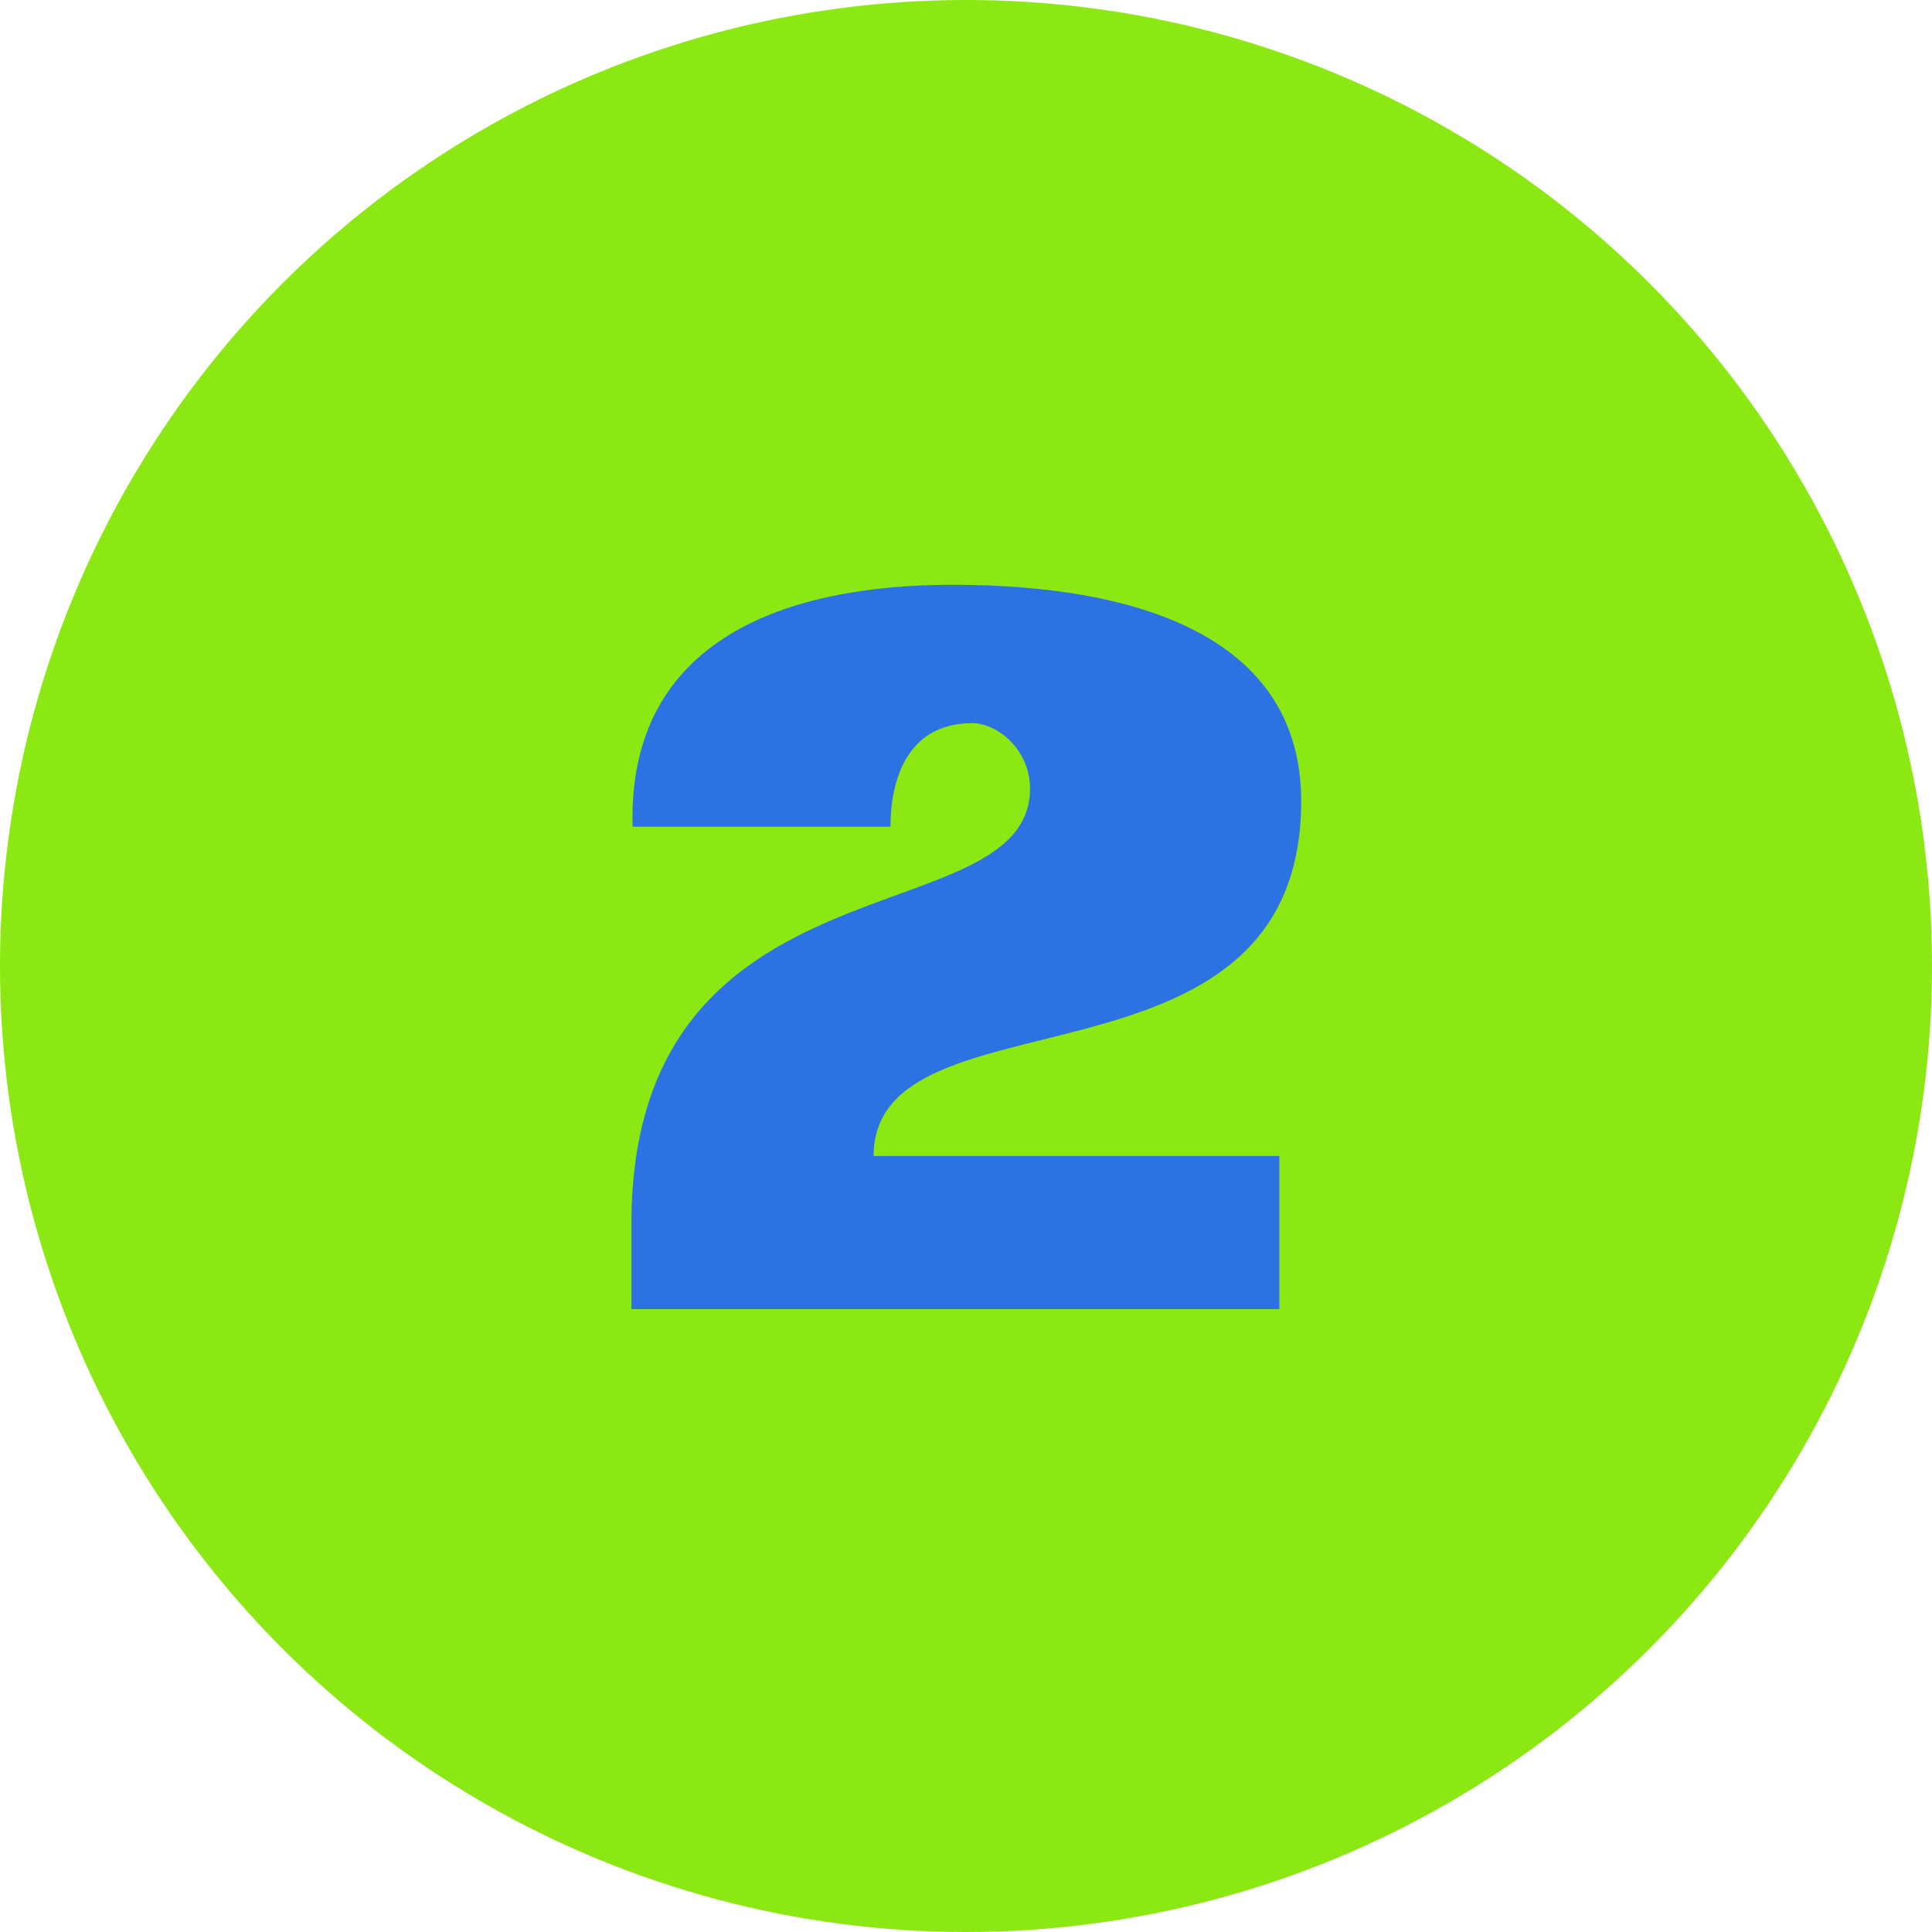 <?xml version="1.0" encoding="UTF-8"?><svg id="Layer_1" xmlns="http://www.w3.org/2000/svg" viewBox="0 0 65.48 65.48"><defs><style>.cls-1{fill:#2D72E2;}.cls-2{fill:#8BE812;}</style></defs><circle class="cls-2" cx="32.74" cy="32.74" r="32.74"/><path class="cls-1" d="m21.44,28.03c-.18-6.38,5.23-8.21,10.84-8.21,6.52,0,11.82,1.89,11.82,7.33,0,10.35-14.49,6.17-14.49,12.03h13.75v5.19h-21.96v-2.88c0-12.84,13.51-9.68,13.51-14.77,0-1.3-1.09-2.21-1.96-2.21-2.25,0-2.77,2-2.77,3.51h-8.74Z"/></svg>